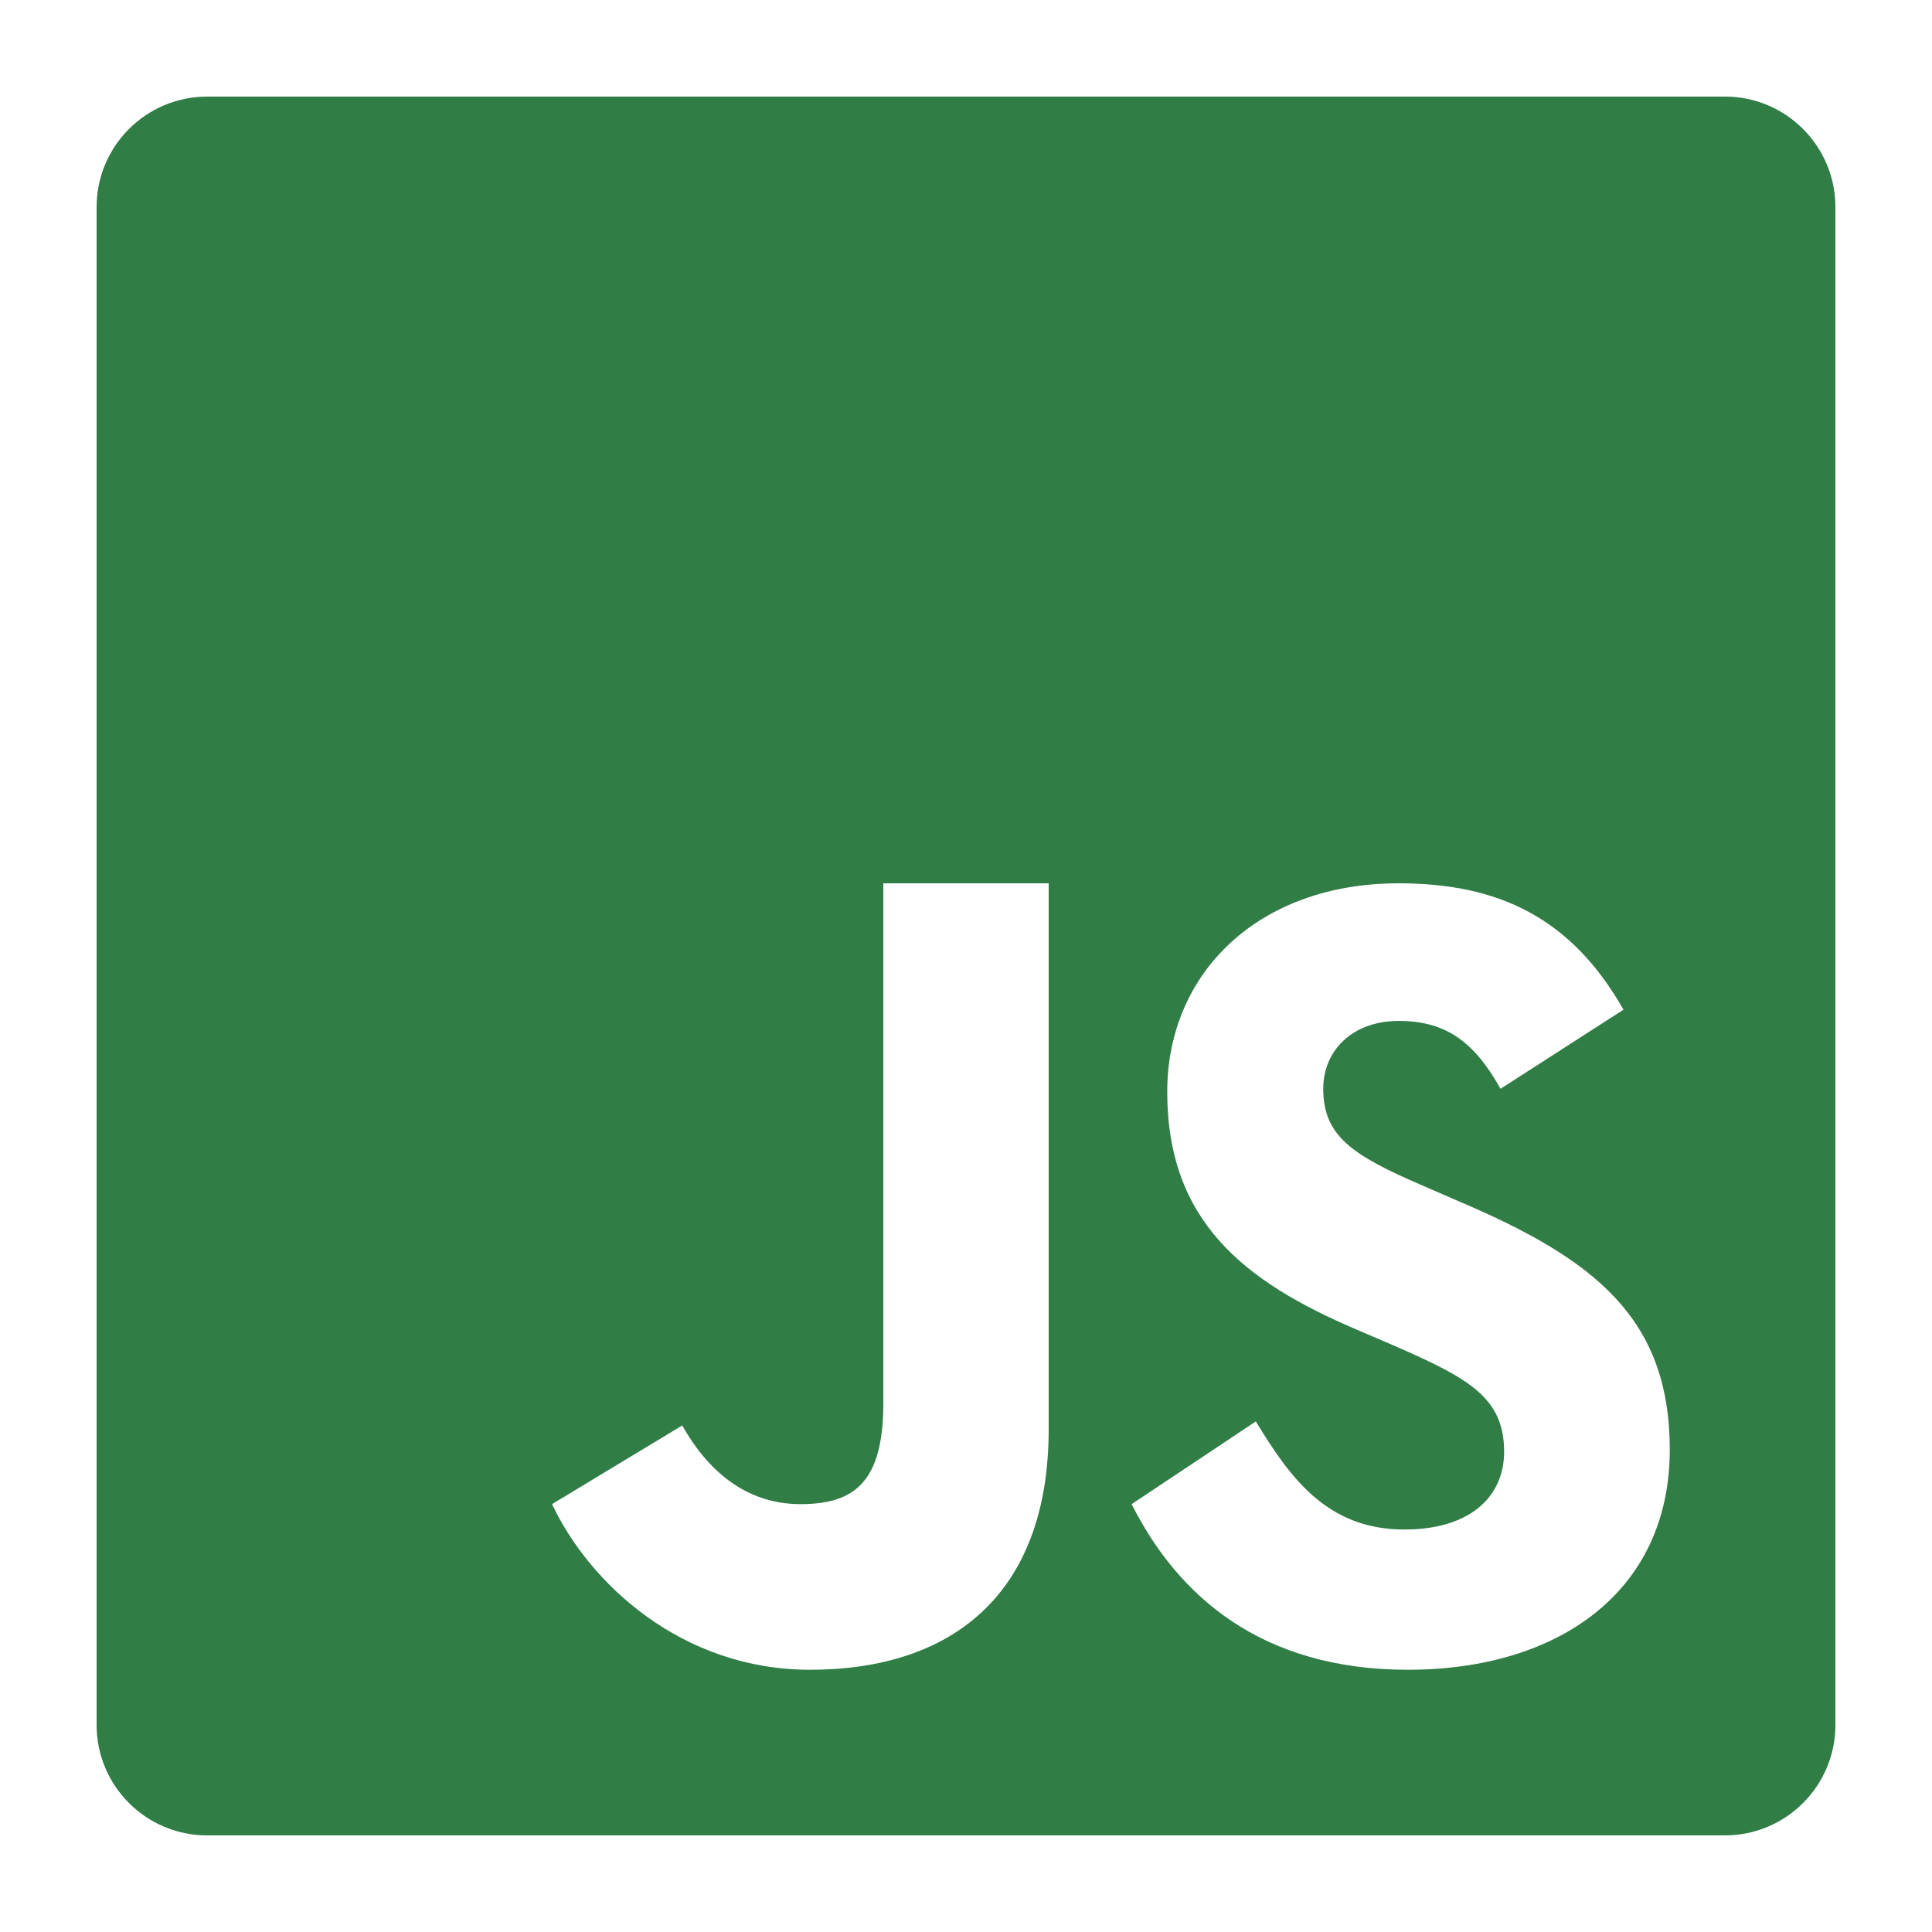 <?xml version="1.0" encoding="UTF-8"?>
<svg xmlns="http://www.w3.org/2000/svg" xmlns:xlink="http://www.w3.org/1999/xlink" width="37.5pt" height="37.5pt" viewBox="0 0 37.5 37.5" version="1.2">
<defs>
<clipPath id="clip1">
  <path d="M 1.875 1.875 L 35.625 1.875 L 35.625 35.625 L 1.875 35.625 Z M 1.875 1.875 "/>
</clipPath>
</defs>
<g id="surface1">
<g clip-path="url(#clip1)" clip-rule="nonzero">
<path style=" stroke:none;fill-rule:nonzero;fill:rgb(18.819%,49.019%,27.449%);fill-opacity:1;" d="M 33.484 1.875 L 4.02 1.875 C 2.836 1.875 1.875 2.836 1.875 4.02 L 1.875 33.48 C 1.875 34.664 2.836 35.625 4.02 35.625 L 33.48 35.625 C 34.664 35.625 35.625 34.664 35.625 33.484 L 35.625 4.02 C 35.625 2.836 34.664 1.875 33.484 1.875 Z M 20.355 27.738 C 20.355 30.949 18.473 32.41 15.723 32.41 C 13.238 32.41 11.445 30.742 10.715 29.195 L 13.242 27.668 C 13.727 28.531 14.469 29.195 15.535 29.195 C 16.555 29.195 17.145 28.797 17.145 27.246 L 17.145 17.145 L 20.355 17.145 Z M 27.328 32.41 C 24.48 32.41 22.863 30.977 21.965 29.195 L 24.375 27.59 C 25.031 28.664 25.746 29.688 27.258 29.688 C 28.531 29.688 29.195 29.055 29.195 28.176 C 29.195 27.129 28.504 26.754 27.109 26.141 L 26.344 25.812 C 24.129 24.871 22.656 23.691 22.656 21.191 C 22.656 18.895 24.414 17.145 27.148 17.145 C 29.098 17.145 30.5 17.82 31.512 19.598 L 29.125 21.133 C 28.598 20.188 28.031 19.816 27.148 19.816 C 26.254 19.816 25.684 20.387 25.684 21.133 C 25.684 22.051 26.254 22.422 27.566 22.992 L 28.332 23.324 C 30.941 24.438 32.41 25.578 32.41 28.137 C 32.41 30.898 30.242 32.41 27.328 32.41 Z M 27.328 32.41 "/>
</g>
</g>
</svg>
